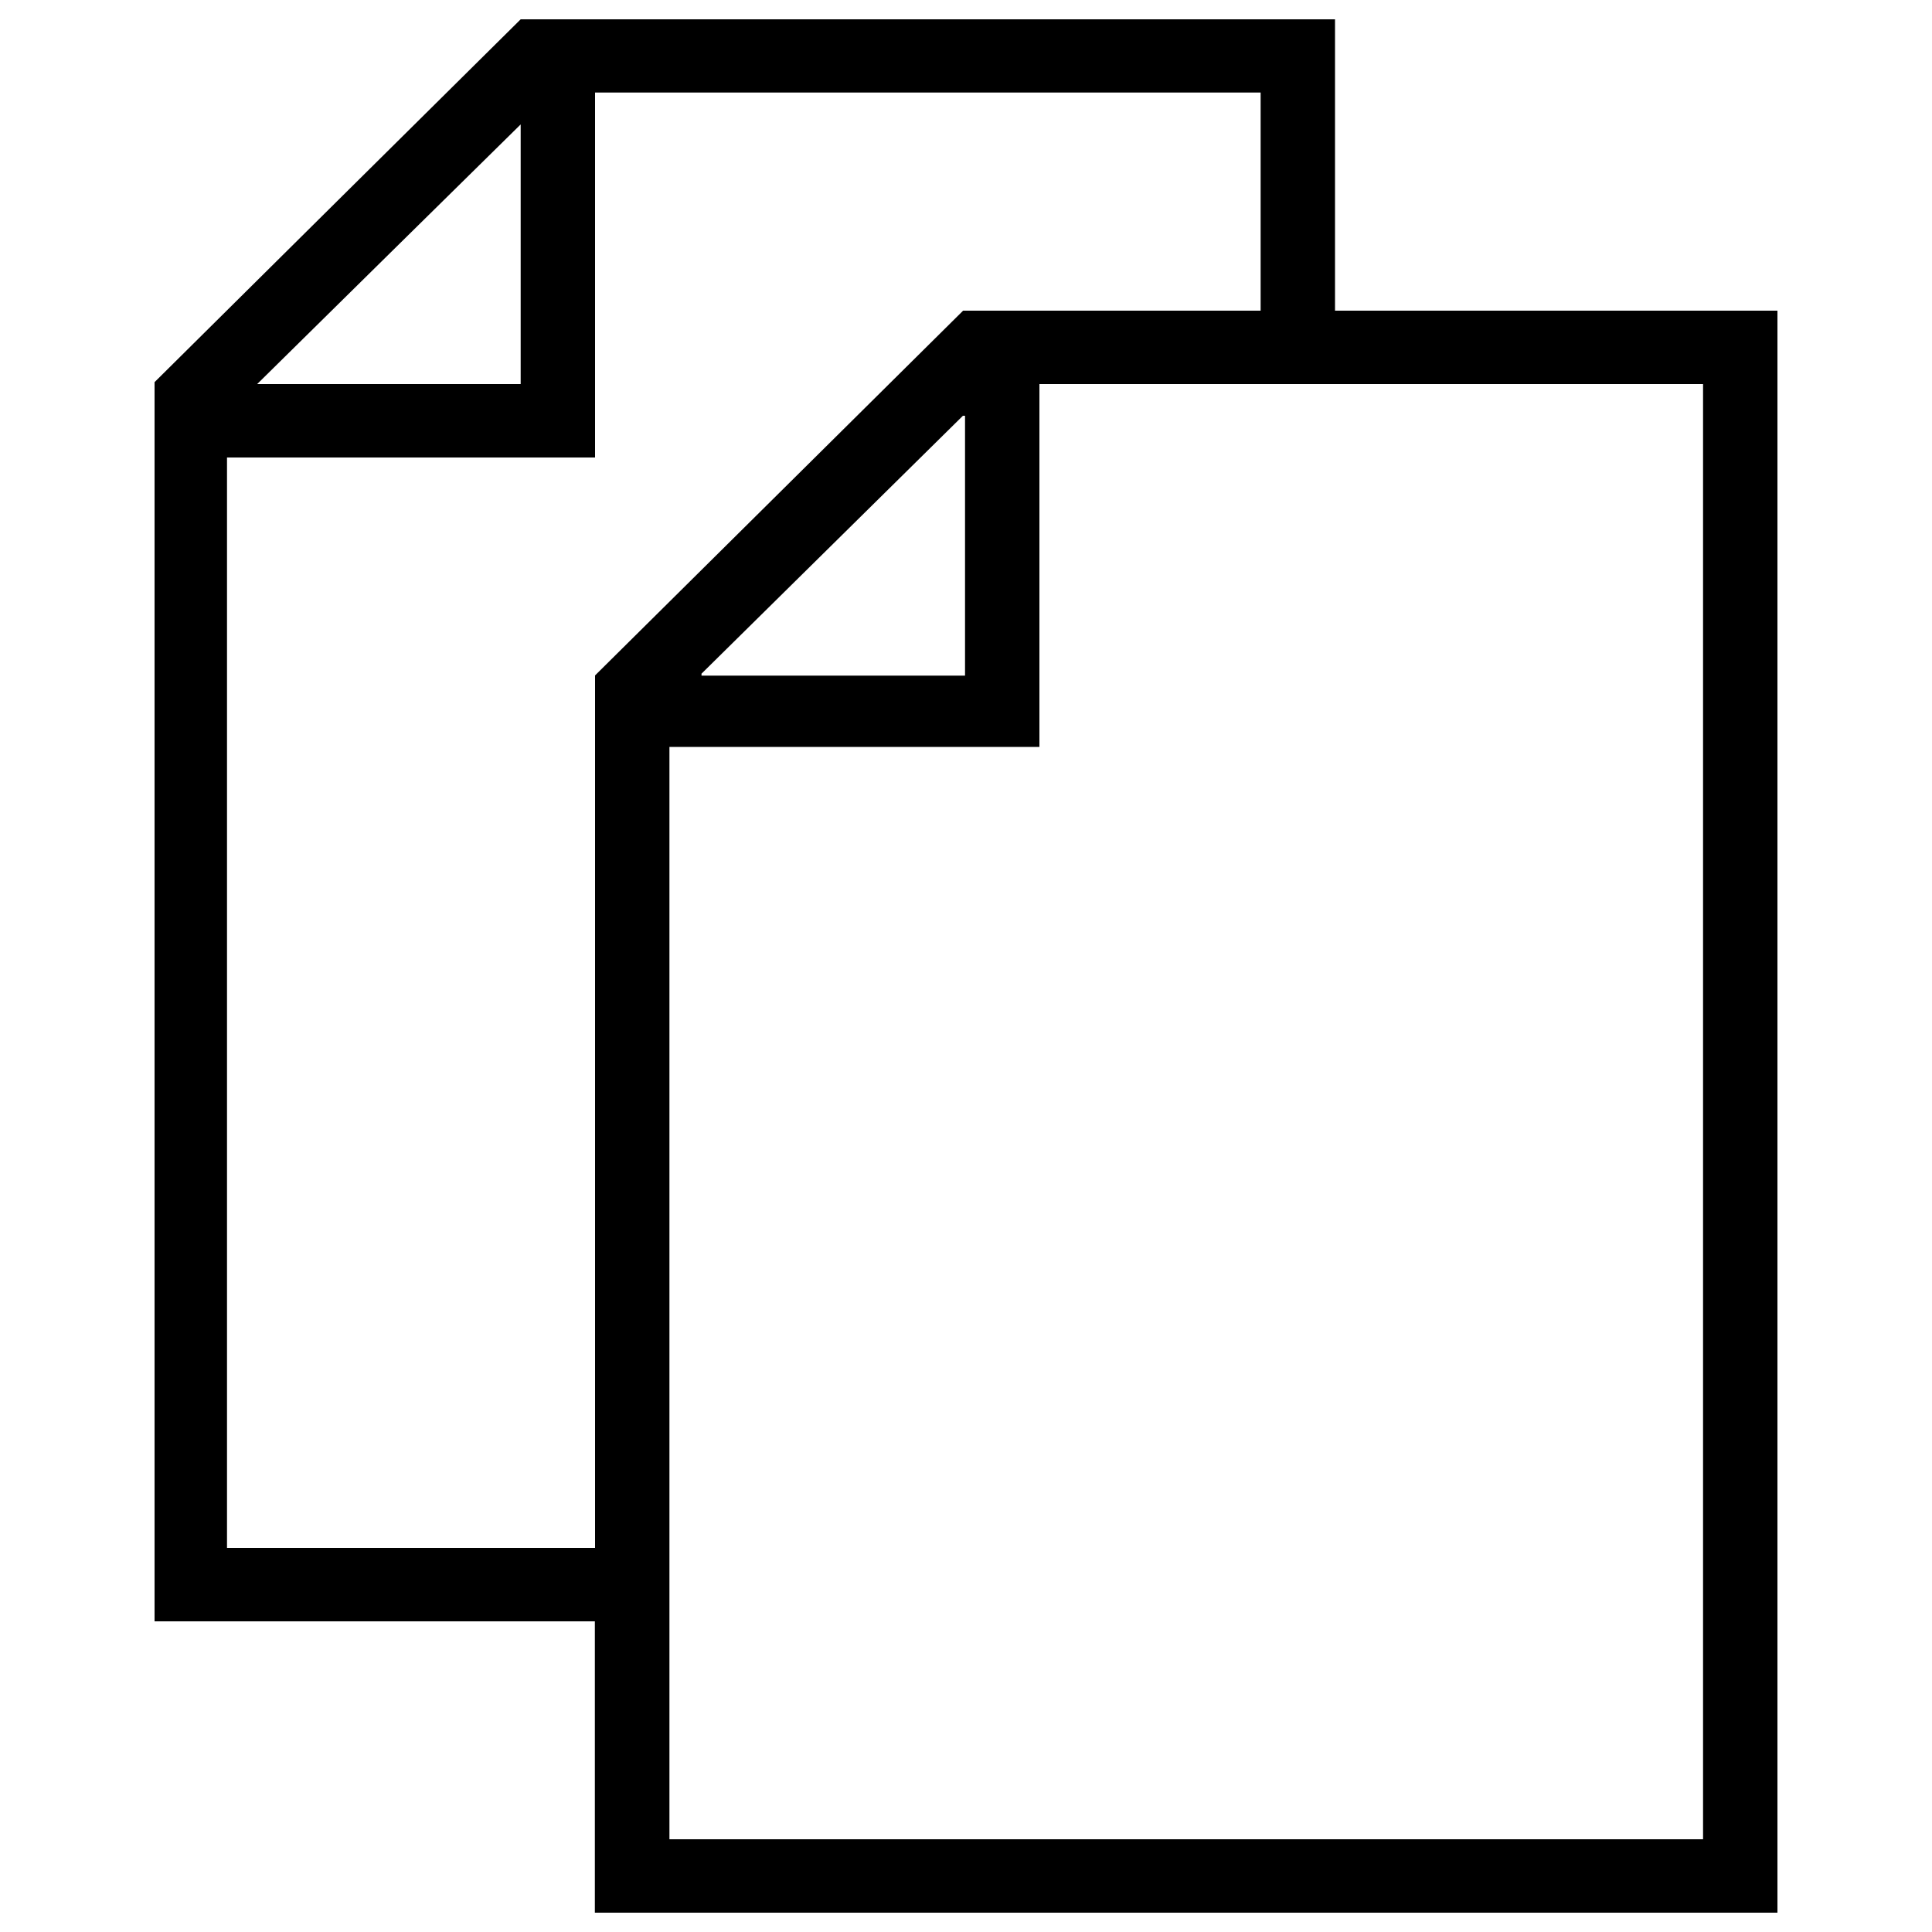 <?xml version="1.0" encoding="utf-8"?>
<!-- Svg Vector Icons : http://www.onlinewebfonts.com/icon -->
<!DOCTYPE svg PUBLIC "-//W3C//DTD SVG 1.1//EN" "http://www.w3.org/Graphics/SVG/1.1/DTD/svg11.dtd">
<svg version="1.1" xmlns="http://www.w3.org/2000/svg" xmlns:xlink="http://www.w3.org/1999/xlink" x="0px" y="0px" viewBox="0 0 1000 1000" enable-background="new 0 0 1000 1000" xml:space="preserve">
<g><path d="M691,160.8V10H269.5C206.3,72.6,143.1,135.2,80,197.8v641.4h227.9V990H920V160.8H691z M269.5,64.4v134.4H133.1C178.5,154,224,109.2,269.5,64.4z M307.9,801.2H117.5V236.8h190.5V47.9h344.5v112.9h-154c-63.5,62.9-127,125.9-190.5,188.8V801.2z M499.5,215.2v134.5H363.1v-1c45.1-44.5,90.2-89,135.3-133.5L499.5,215.2z M881.5,952h-535V386.6H538V198.8h343.5V952z"/></g>
</svg>